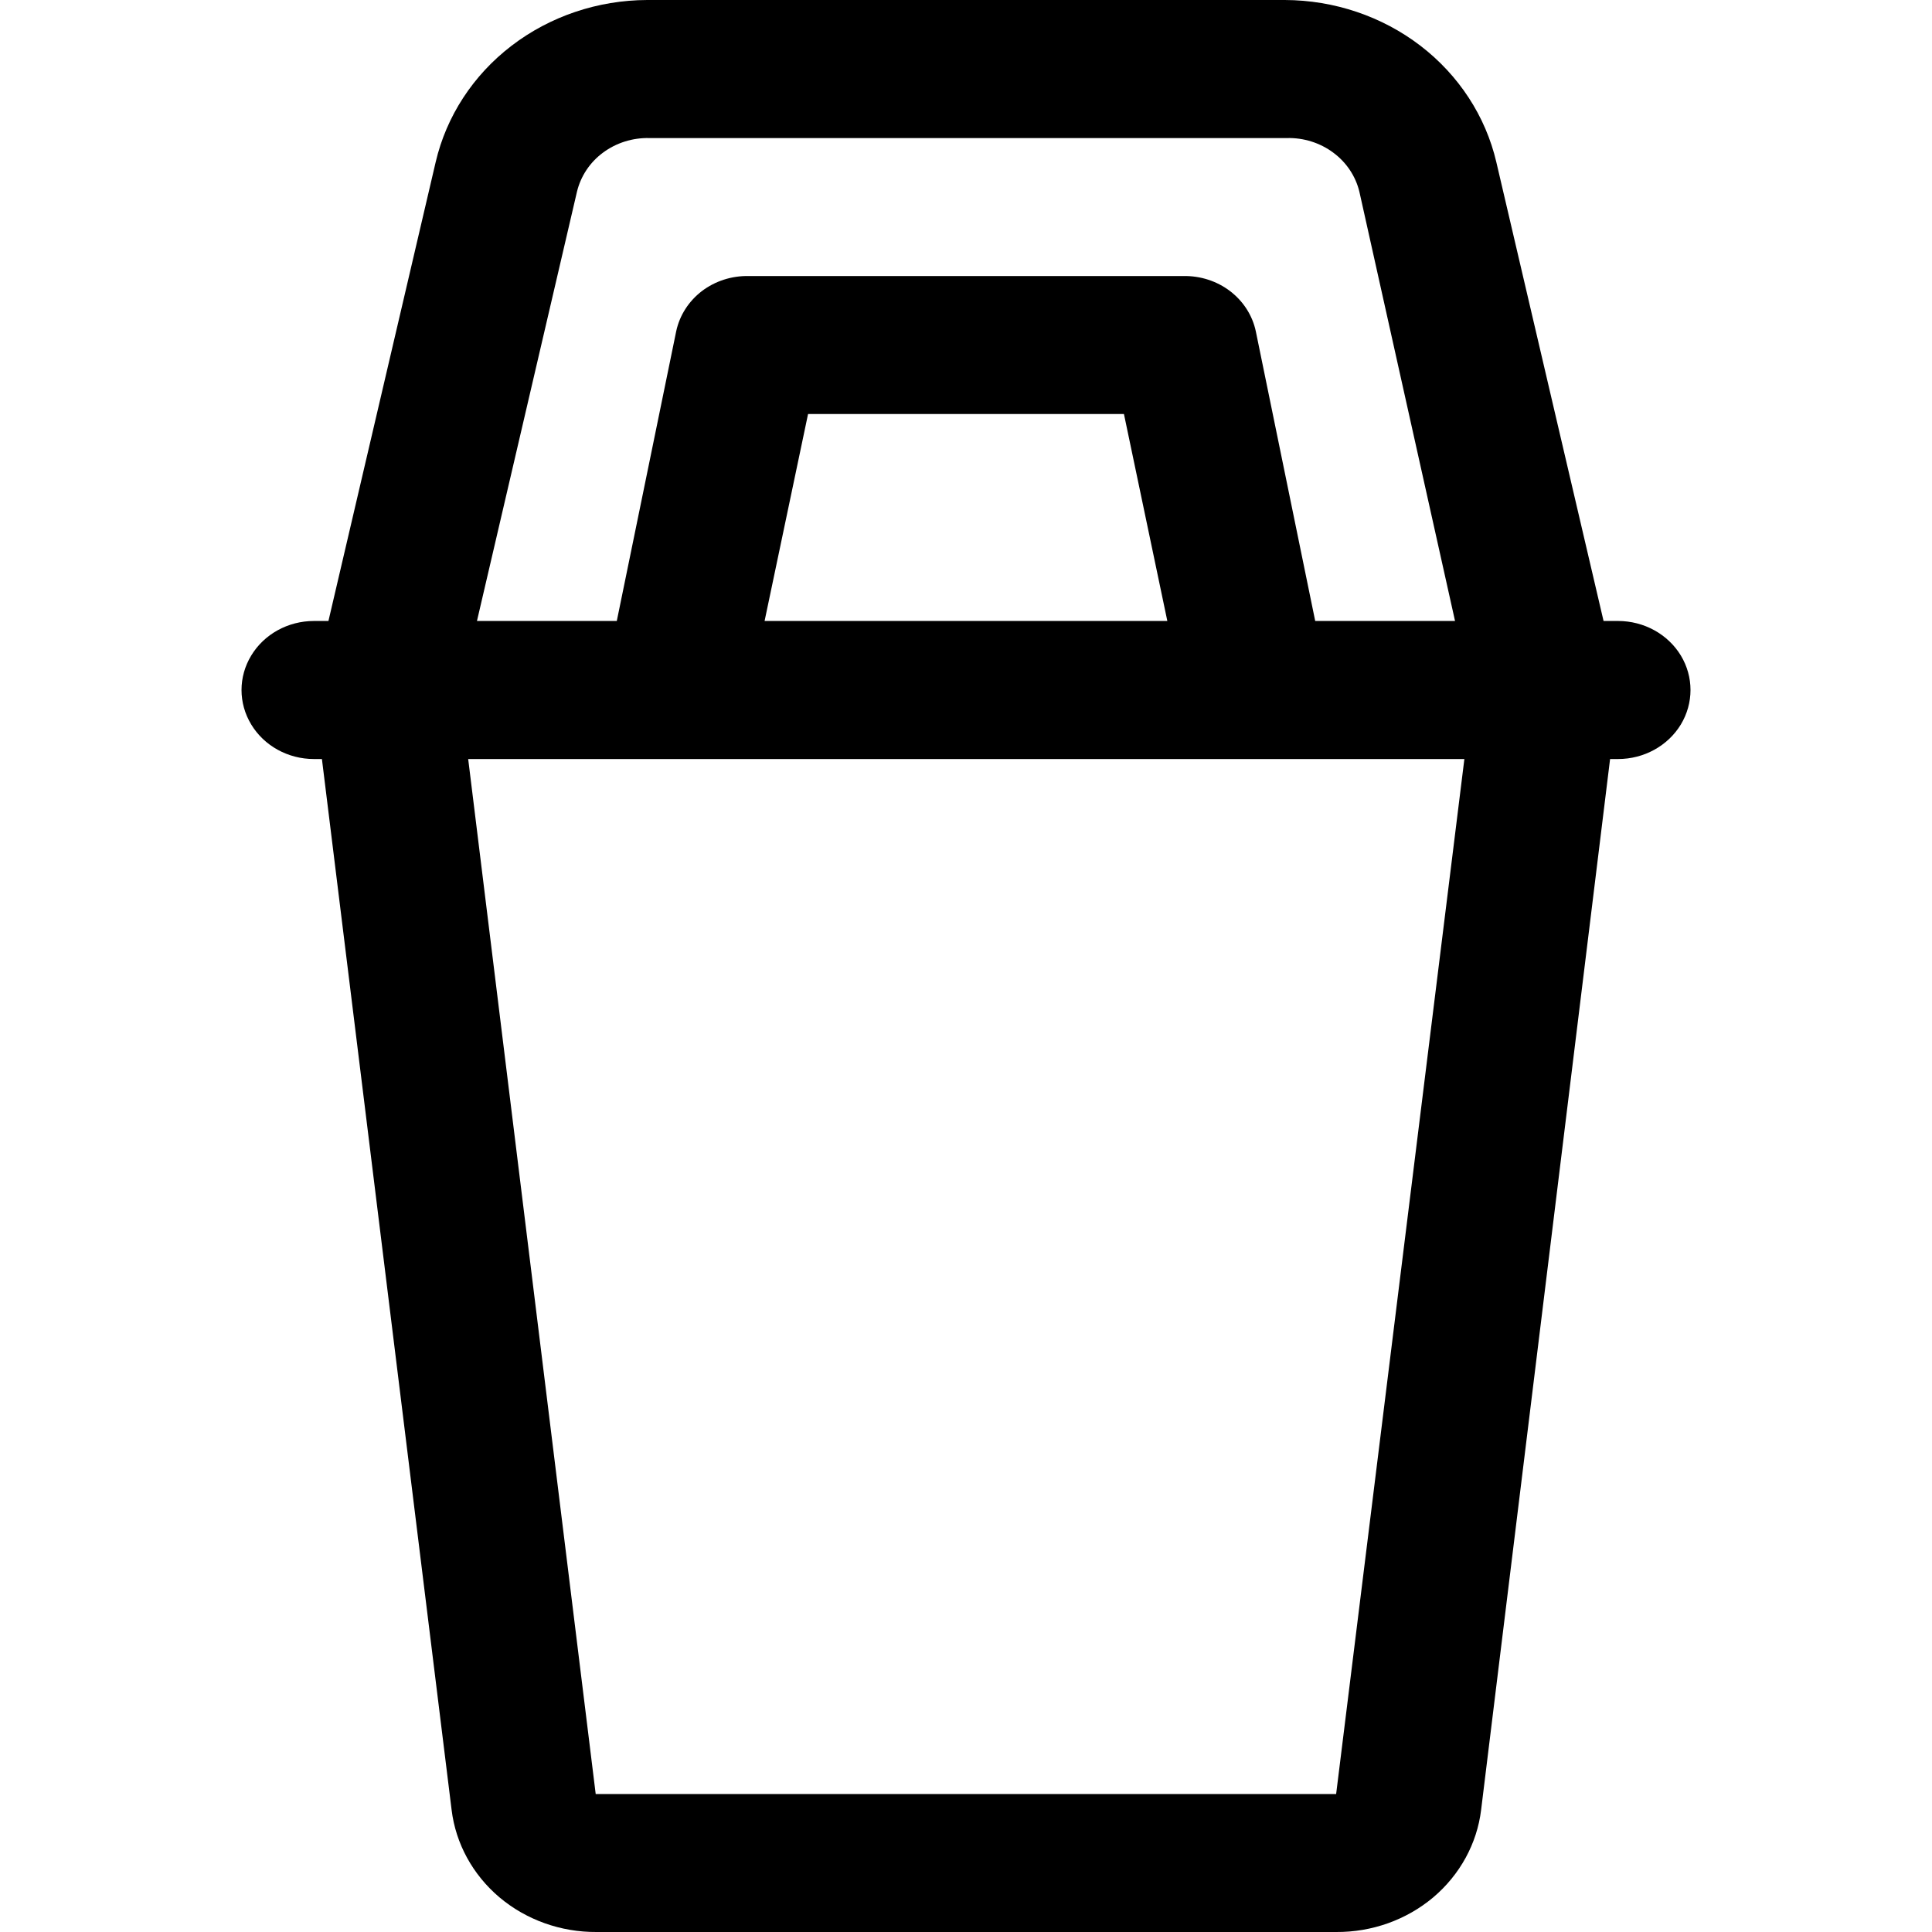 <svg width="24" height="24" viewBox="0 0 24 24" fill="none" xmlns="http://www.w3.org/2000/svg">
<path d="M20.1 7.714H19.92L18.588 2.014C18.455 1.444 18.122 0.934 17.645 0.568C17.167 0.202 16.573 0.002 15.96 0H8.04C7.427 0.002 6.833 0.202 6.355 0.568C5.877 0.934 5.545 1.444 5.412 2.014L4.08 7.714H3.9C3.578 7.714 3.281 7.878 3.121 8.143C2.96 8.408 2.96 8.735 3.121 9C3.281 9.265 3.578 9.429 3.9 9.429H3.999L5.61 22.483C5.661 22.902 5.873 23.289 6.205 23.57C6.537 23.849 6.966 24.003 7.41 24H16.599C17.043 24.003 17.472 23.849 17.804 23.57C18.136 23.289 18.348 22.902 18.399 22.483L20.001 9.429H20.1C20.422 9.429 20.719 9.265 20.88 9C21.04 8.735 21.04 8.408 20.88 8.143C20.719 7.878 20.422 7.714 20.1 7.714H20.1ZM7.167 2.383C7.213 2.19 7.327 2.017 7.491 1.896C7.655 1.774 7.859 1.71 8.067 1.715H15.987C16.195 1.71 16.398 1.774 16.562 1.896C16.726 2.017 16.841 2.19 16.887 2.383L18.075 7.714H16.338L15.6 4.115C15.558 3.918 15.445 3.742 15.28 3.616C15.116 3.491 14.91 3.425 14.7 3.429H9.3C9.089 3.425 8.884 3.491 8.719 3.616C8.555 3.742 8.442 3.918 8.4 4.115L7.662 7.714H5.925L7.167 2.383ZM14.501 7.714H9.498L10.038 5.143H13.962L14.501 7.714ZM16.598 22.286H7.4L5.816 9.429H18.191L16.598 22.286Z" fill="black"/>
</svg>
